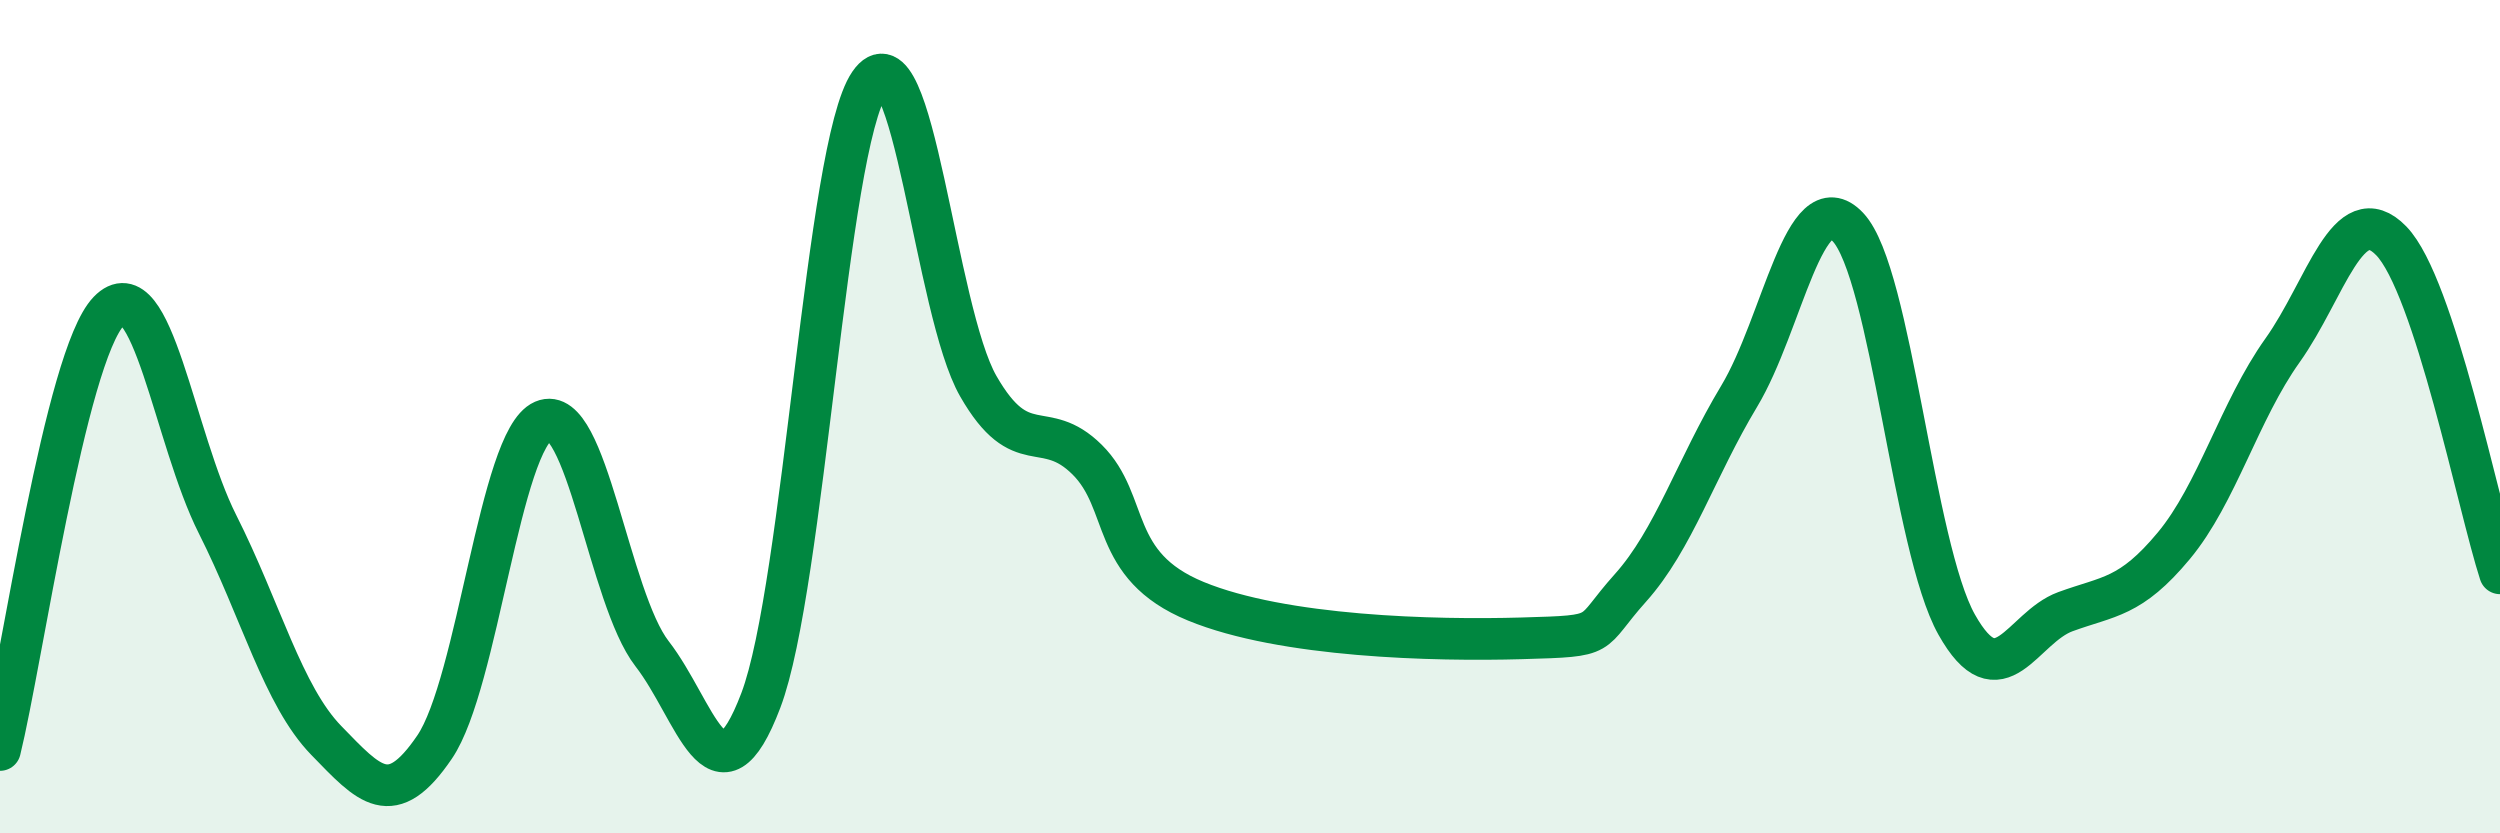 
    <svg width="60" height="20" viewBox="0 0 60 20" xmlns="http://www.w3.org/2000/svg">
      <path
        d="M 0,18 C 0.52,15.89 1.57,8.55 2.61,7.47 C 3.65,6.39 4.18,10.52 5.22,12.58 C 6.26,14.64 6.79,16.7 7.83,17.77 C 8.87,18.84 9.39,19.46 10.43,17.93 C 11.47,16.4 12,10.55 13.04,10.1 C 14.08,9.65 14.61,14.35 15.65,15.69 C 16.69,17.03 17.22,19.55 18.26,16.81 C 19.3,14.07 19.83,3.51 20.87,2 C 21.91,0.49 22.44,7.46 23.48,9.27 C 24.52,11.08 25.05,10 26.09,11.03 C 27.13,12.06 26.61,13.57 28.7,14.43 C 30.79,15.29 34.43,15.38 36.52,15.32 C 38.61,15.26 38.09,15.27 39.13,14.11 C 40.17,12.95 40.7,11.24 41.74,9.51 C 42.78,7.78 43.31,4.35 44.35,5.45 C 45.39,6.55 45.92,13.14 46.96,14.99 C 48,16.84 48.53,15.06 49.57,14.68 C 50.61,14.3 51.13,14.35 52.17,13.1 C 53.21,11.85 53.74,9.87 54.78,8.41 C 55.82,6.95 56.35,4.71 57.39,5.78 C 58.43,6.85 59.48,12.16 60,13.76L60 20L0 20Z"
        fill="#008740"
        opacity="0.1"
        stroke-linecap="round"
        stroke-linejoin="round"
      />
      <path
        d="M 0,18 C 0.52,15.89 1.57,8.55 2.61,7.47 C 3.65,6.39 4.18,10.52 5.22,12.58 C 6.26,14.64 6.79,16.7 7.83,17.77 C 8.87,18.84 9.39,19.46 10.43,17.93 C 11.47,16.4 12,10.55 13.04,10.1 C 14.08,9.65 14.61,14.35 15.65,15.69 C 16.69,17.03 17.22,19.55 18.26,16.81 C 19.3,14.07 19.83,3.51 20.87,2 C 21.91,0.49 22.44,7.46 23.48,9.27 C 24.52,11.08 25.05,10 26.09,11.03 C 27.13,12.06 26.61,13.57 28.7,14.43 C 30.79,15.29 34.43,15.38 36.52,15.32 C 38.61,15.26 38.09,15.27 39.13,14.11 C 40.17,12.95 40.7,11.24 41.74,9.51 C 42.78,7.78 43.31,4.35 44.35,5.45 C 45.39,6.55 45.92,13.14 46.96,14.99 C 48,16.84 48.53,15.06 49.57,14.68 C 50.61,14.3 51.13,14.35 52.17,13.1 C 53.21,11.85 53.74,9.87 54.78,8.41 C 55.82,6.95 56.35,4.71 57.39,5.78 C 58.43,6.85 59.48,12.16 60,13.76"
        stroke="#008740"
        stroke-width="1"
        fill="none"
        stroke-linecap="round"
        stroke-linejoin="round"
      />
    </svg>
  